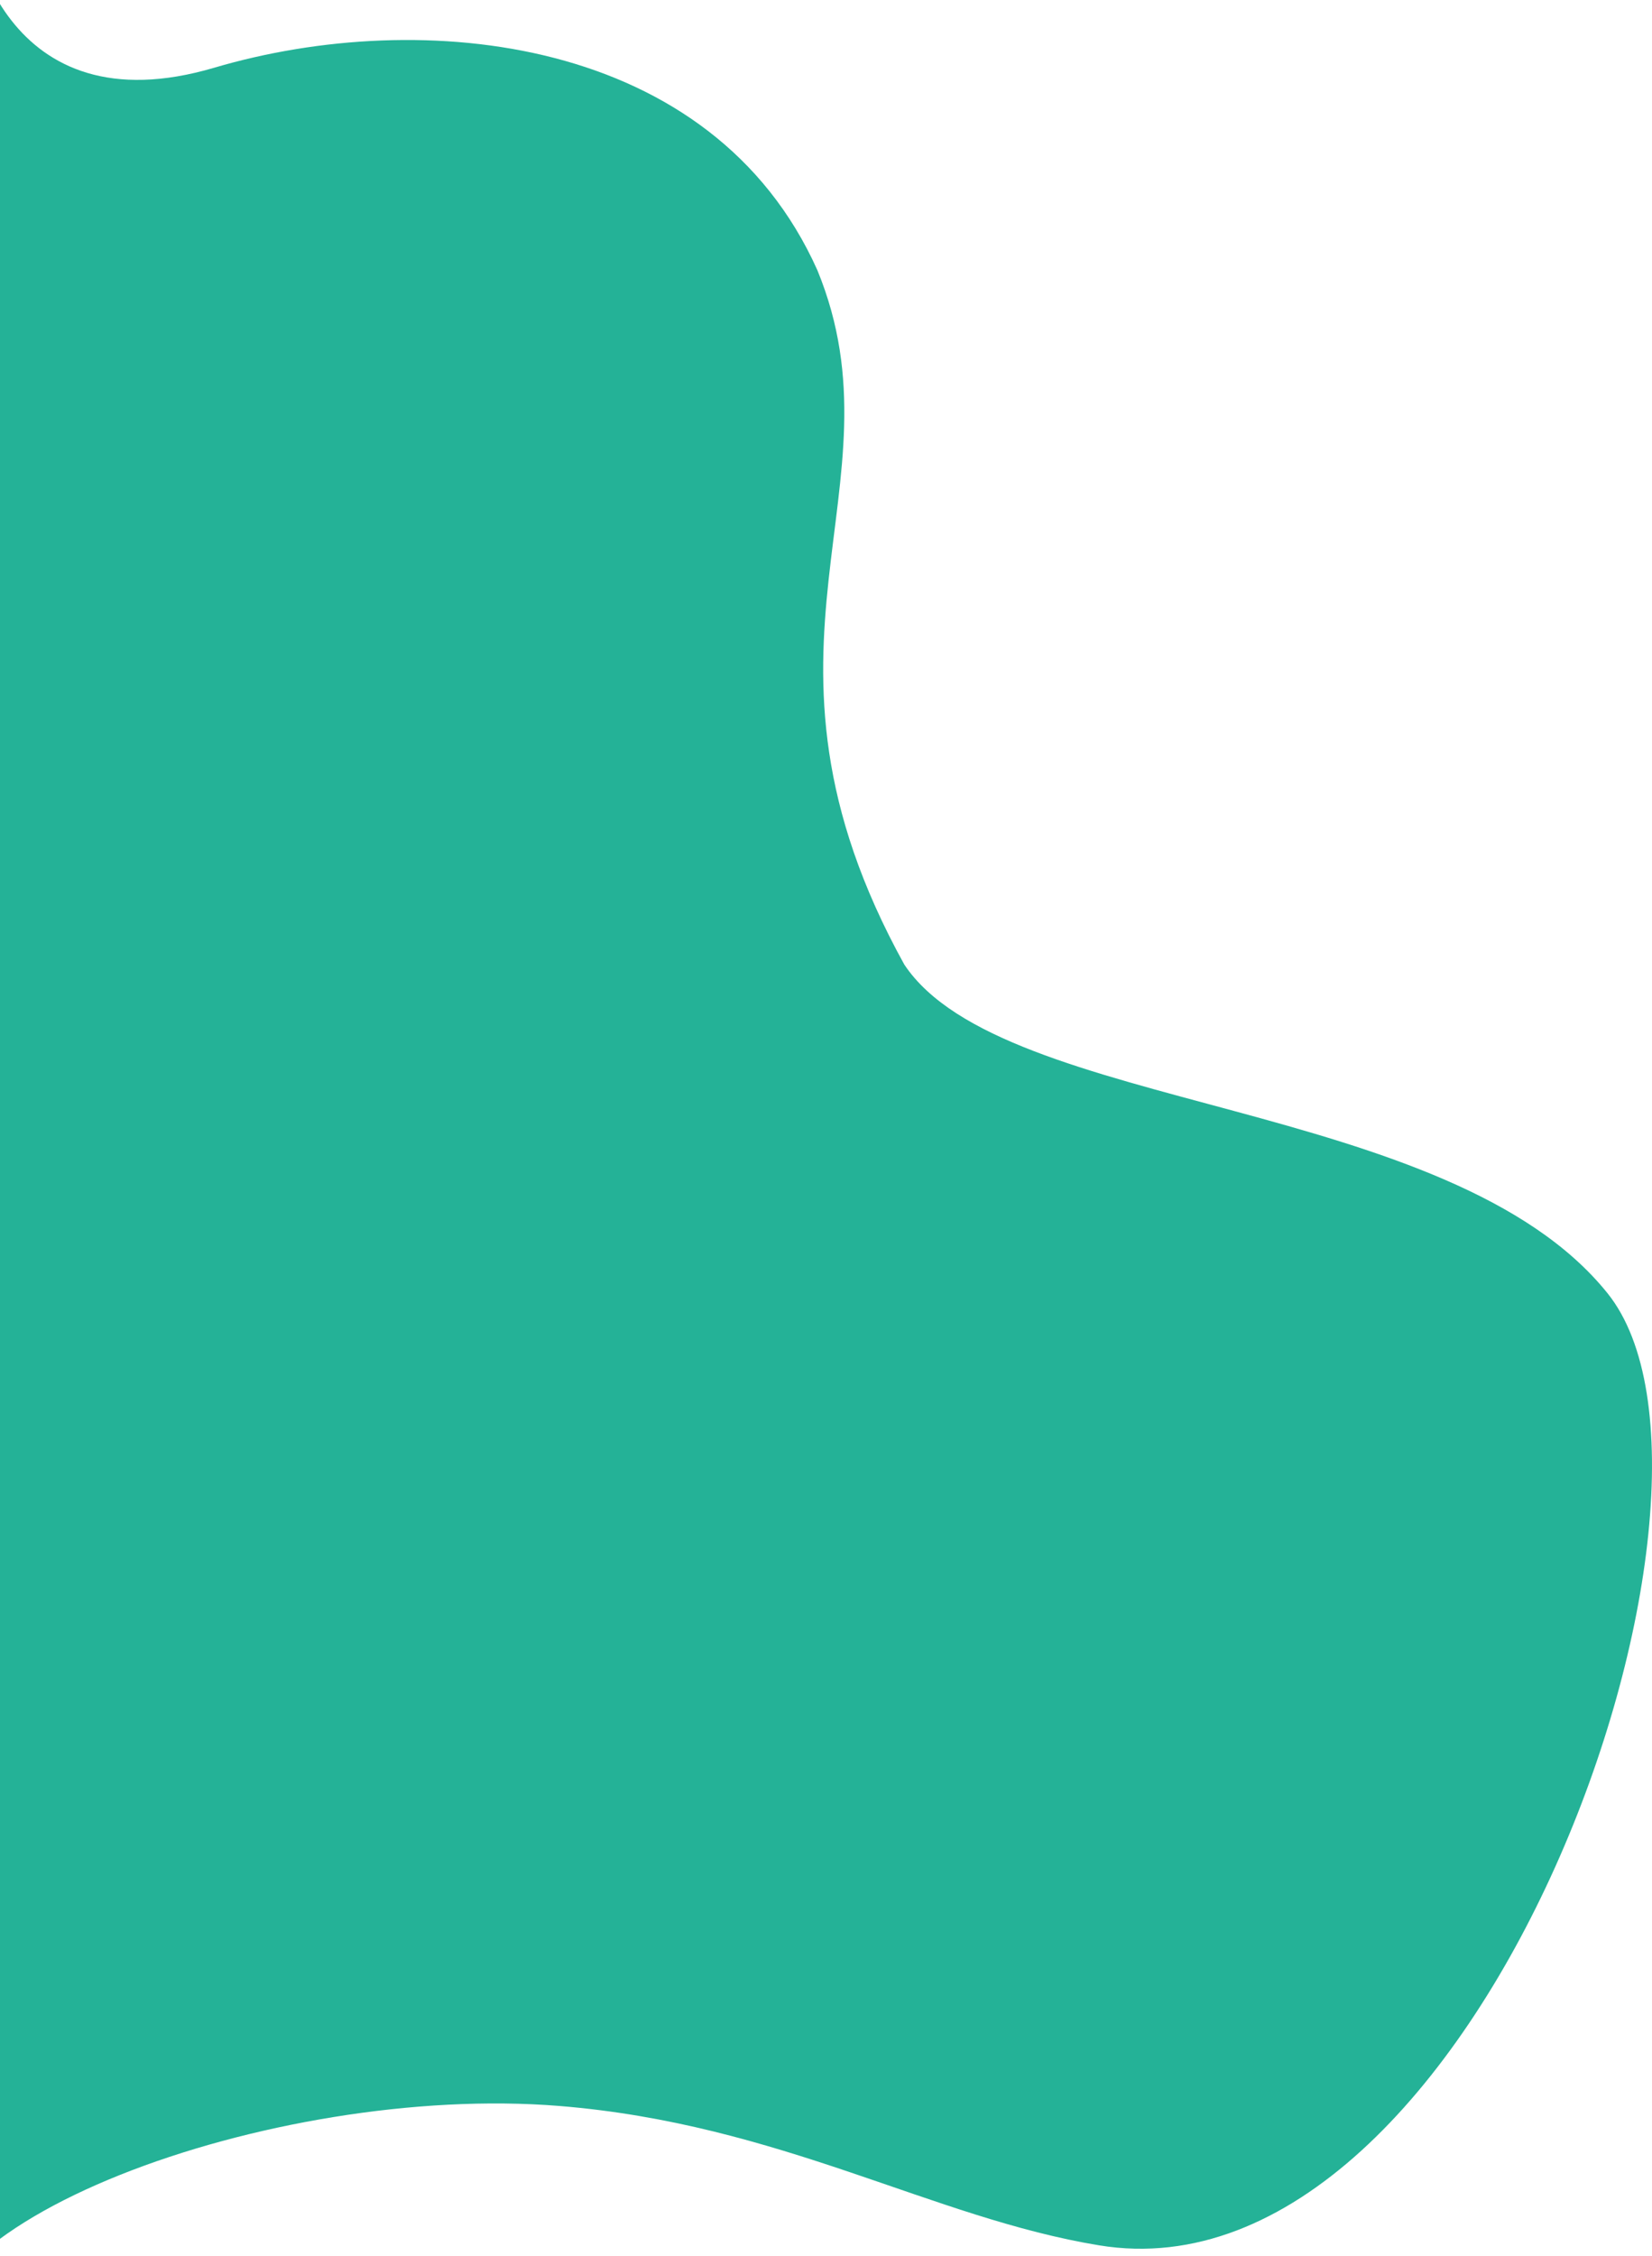 <svg xmlns="http://www.w3.org/2000/svg" width="159" height="217" viewBox="0 0 159 217"><path fill="#24b297" fill-rule="evenodd" d="m69.788.06c-.25 5.239 3.802 23.361 23.83 17.455 20.028-5.906 47.951-3.082 58.053 19.479 8.641 21.034-8.555 36.174 8.366 66.786 9.537 14.335 52.465 12.666 67.686 31.622 15.221 18.955-12.316 97.582-48.927 91.577-16.098-2.641-30.641-11.677-51.969-13.408-27.574-2.238-65.134 11.491-60.081 25.298 8.259 21.324-36.706 33.833-61.856 31.622-25.15-2.21 55.527 83.858 42.843 89.806-12.684 5.949 13.182-27.827 13.182-27.827s9.123-337.649 8.873-332.41z" transform="translate(-73 -11)"/></svg>